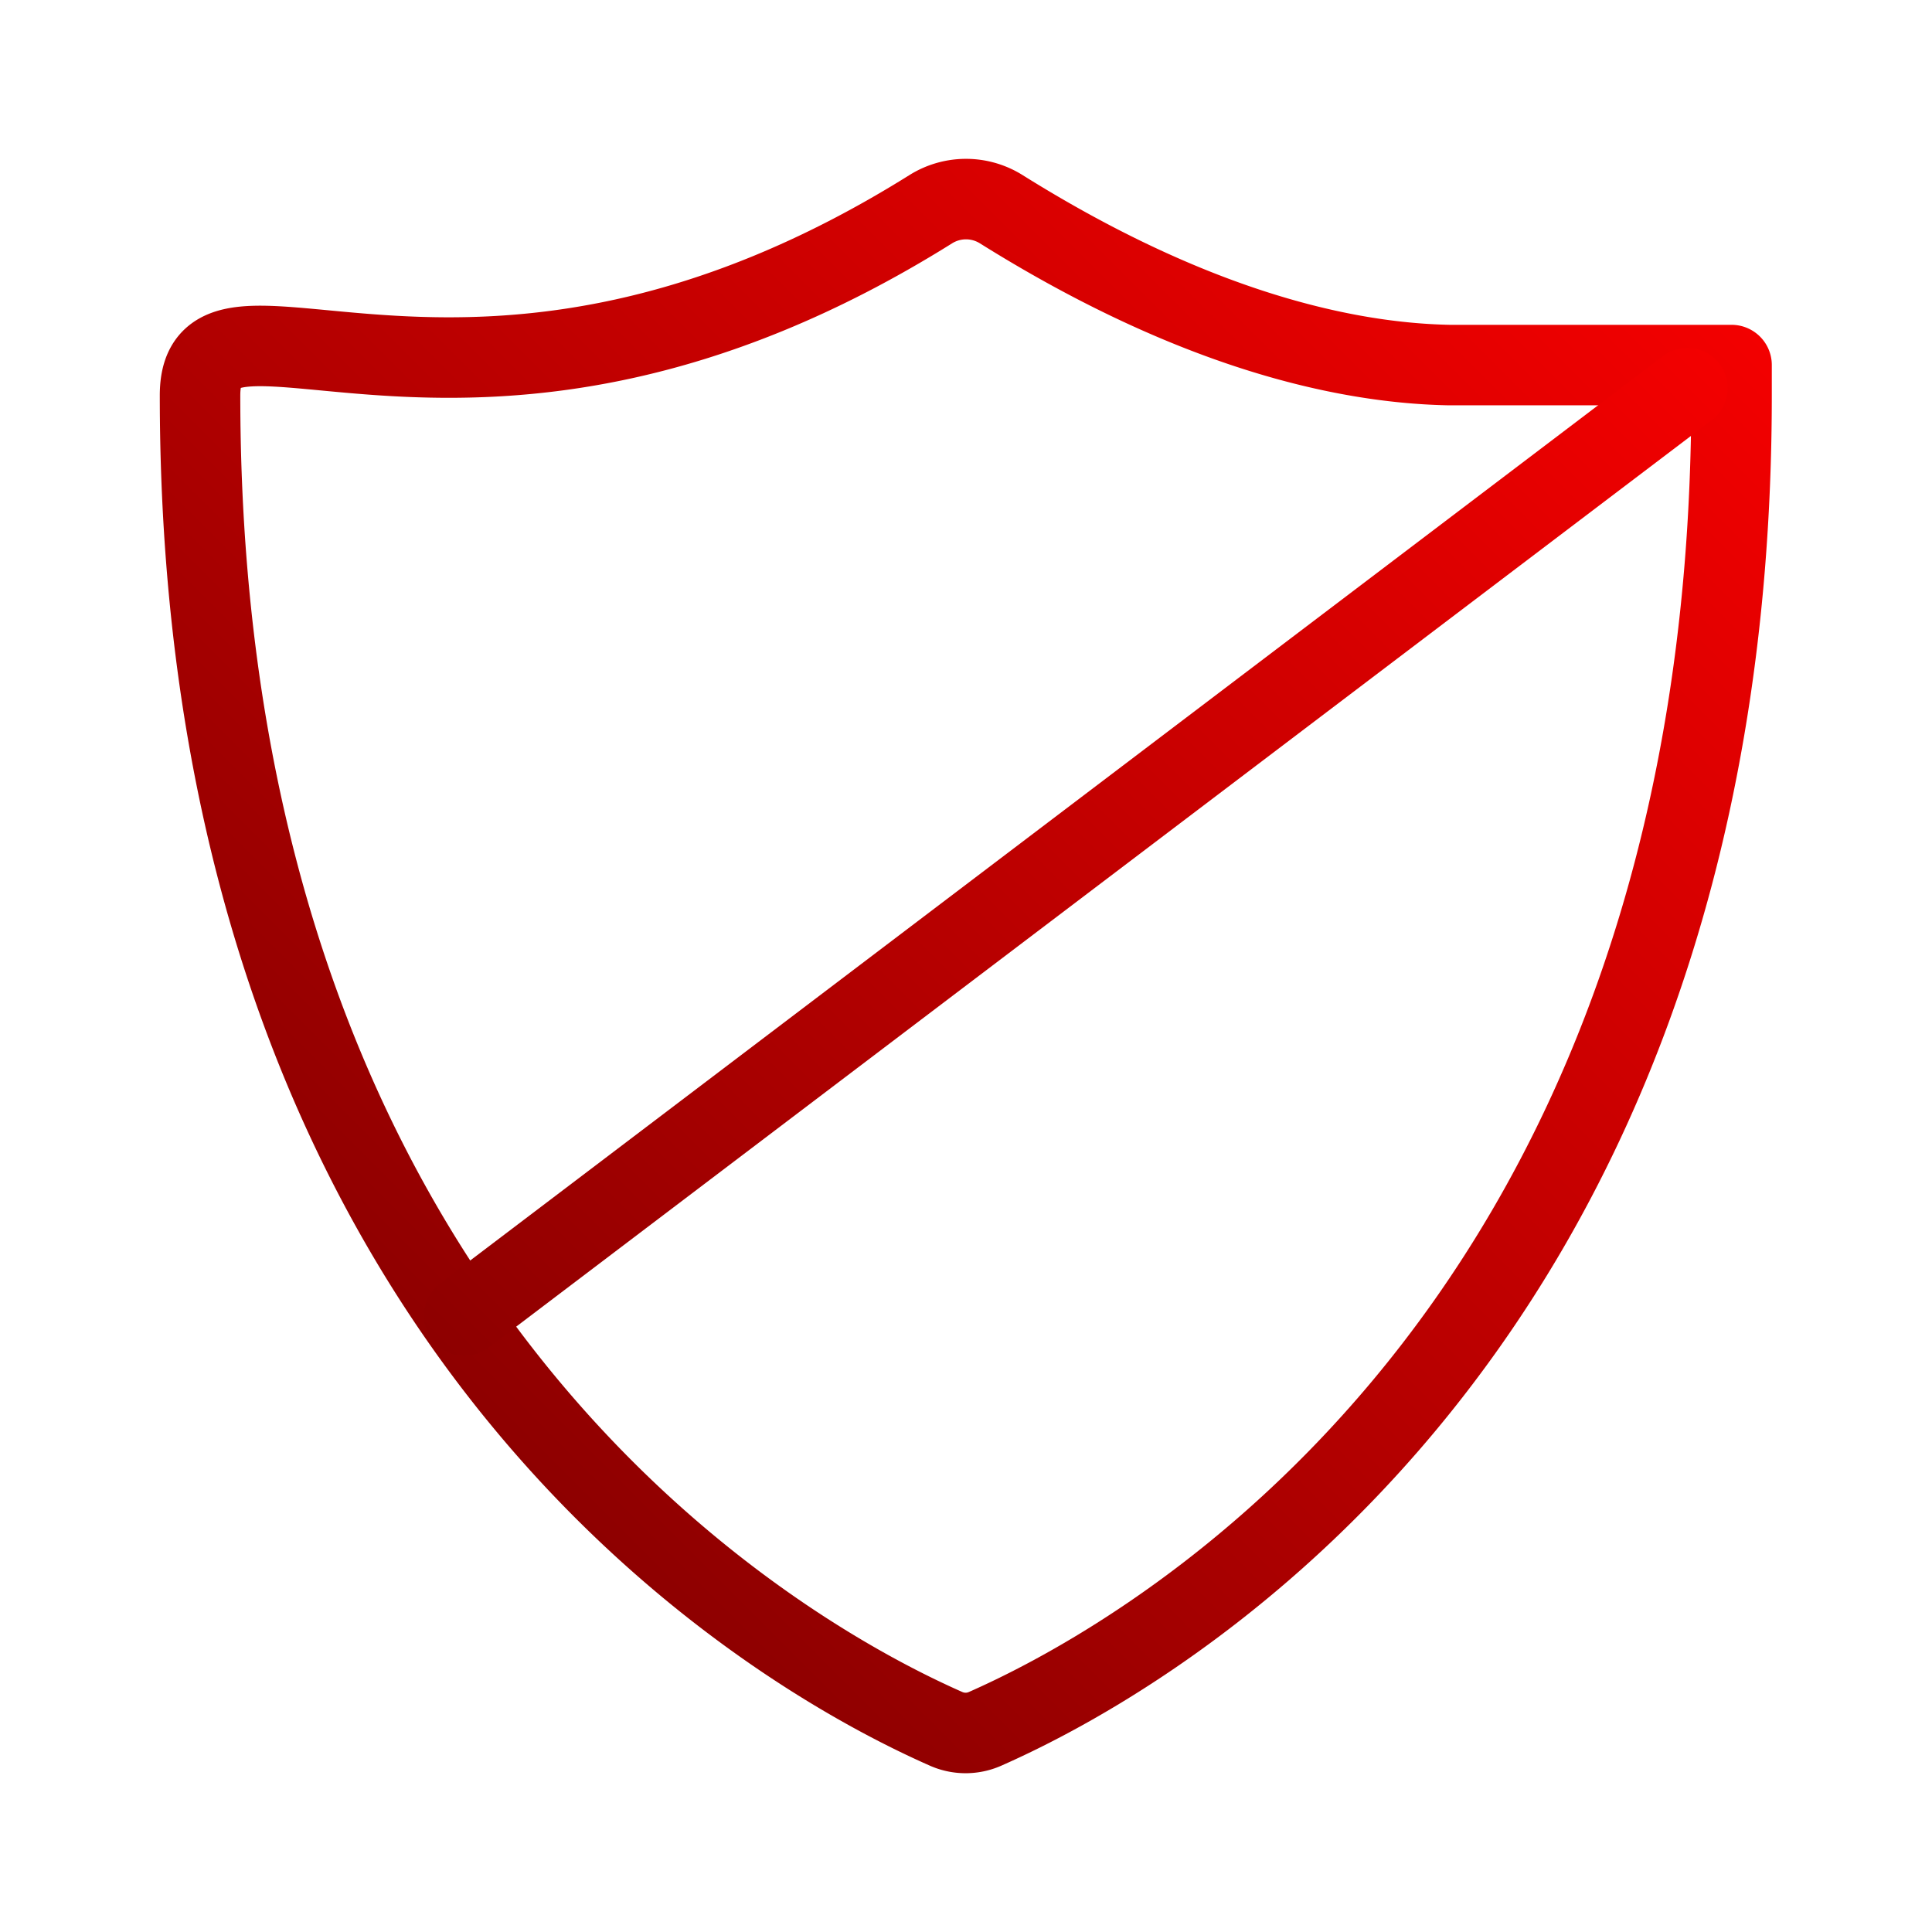 <svg xmlns="http://www.w3.org/2000/svg" xmlns:xlink="http://www.w3.org/1999/xlink" viewBox="0 0 192 192"><defs><linearGradient id="a" x1="37.33" x2="154.9" y1="131" y2="13.44" data-name="Red gradient" gradientUnits="userSpaceOnUse"><stop offset="0" stop-color="#8e0000"/><stop offset="1" stop-color="#f30000"/></linearGradient><linearGradient id="b" x1="50.65" x2="163.17" y1="140.92" y2="28.39" xlink:href="#a"/></defs><g fill="none" data-name="virus-protection"><path d="M0 0h192v192H0z"/><path stroke="url(#a)" stroke-linecap="round" stroke-linejoin="round" stroke-width="8" d="M172.08 39.3c0 96.47-62.16 127.19-74.16 132.5a4.78 4.78 0 0 1-3.92 0c-12-5.31-74.12-36-74.12-132.5 0-14.22 27.17 9.92 72.62-18.51a6.6 6.6 0 0 1 7 0c17.82 11.15 32.84 15.26 44.5 15.49h28.08z"/><path stroke="url(#b)" stroke-linecap="round" stroke-linejoin="round" stroke-width="8" d="M46.13 130.74l121.56-92.17"/></g></svg>